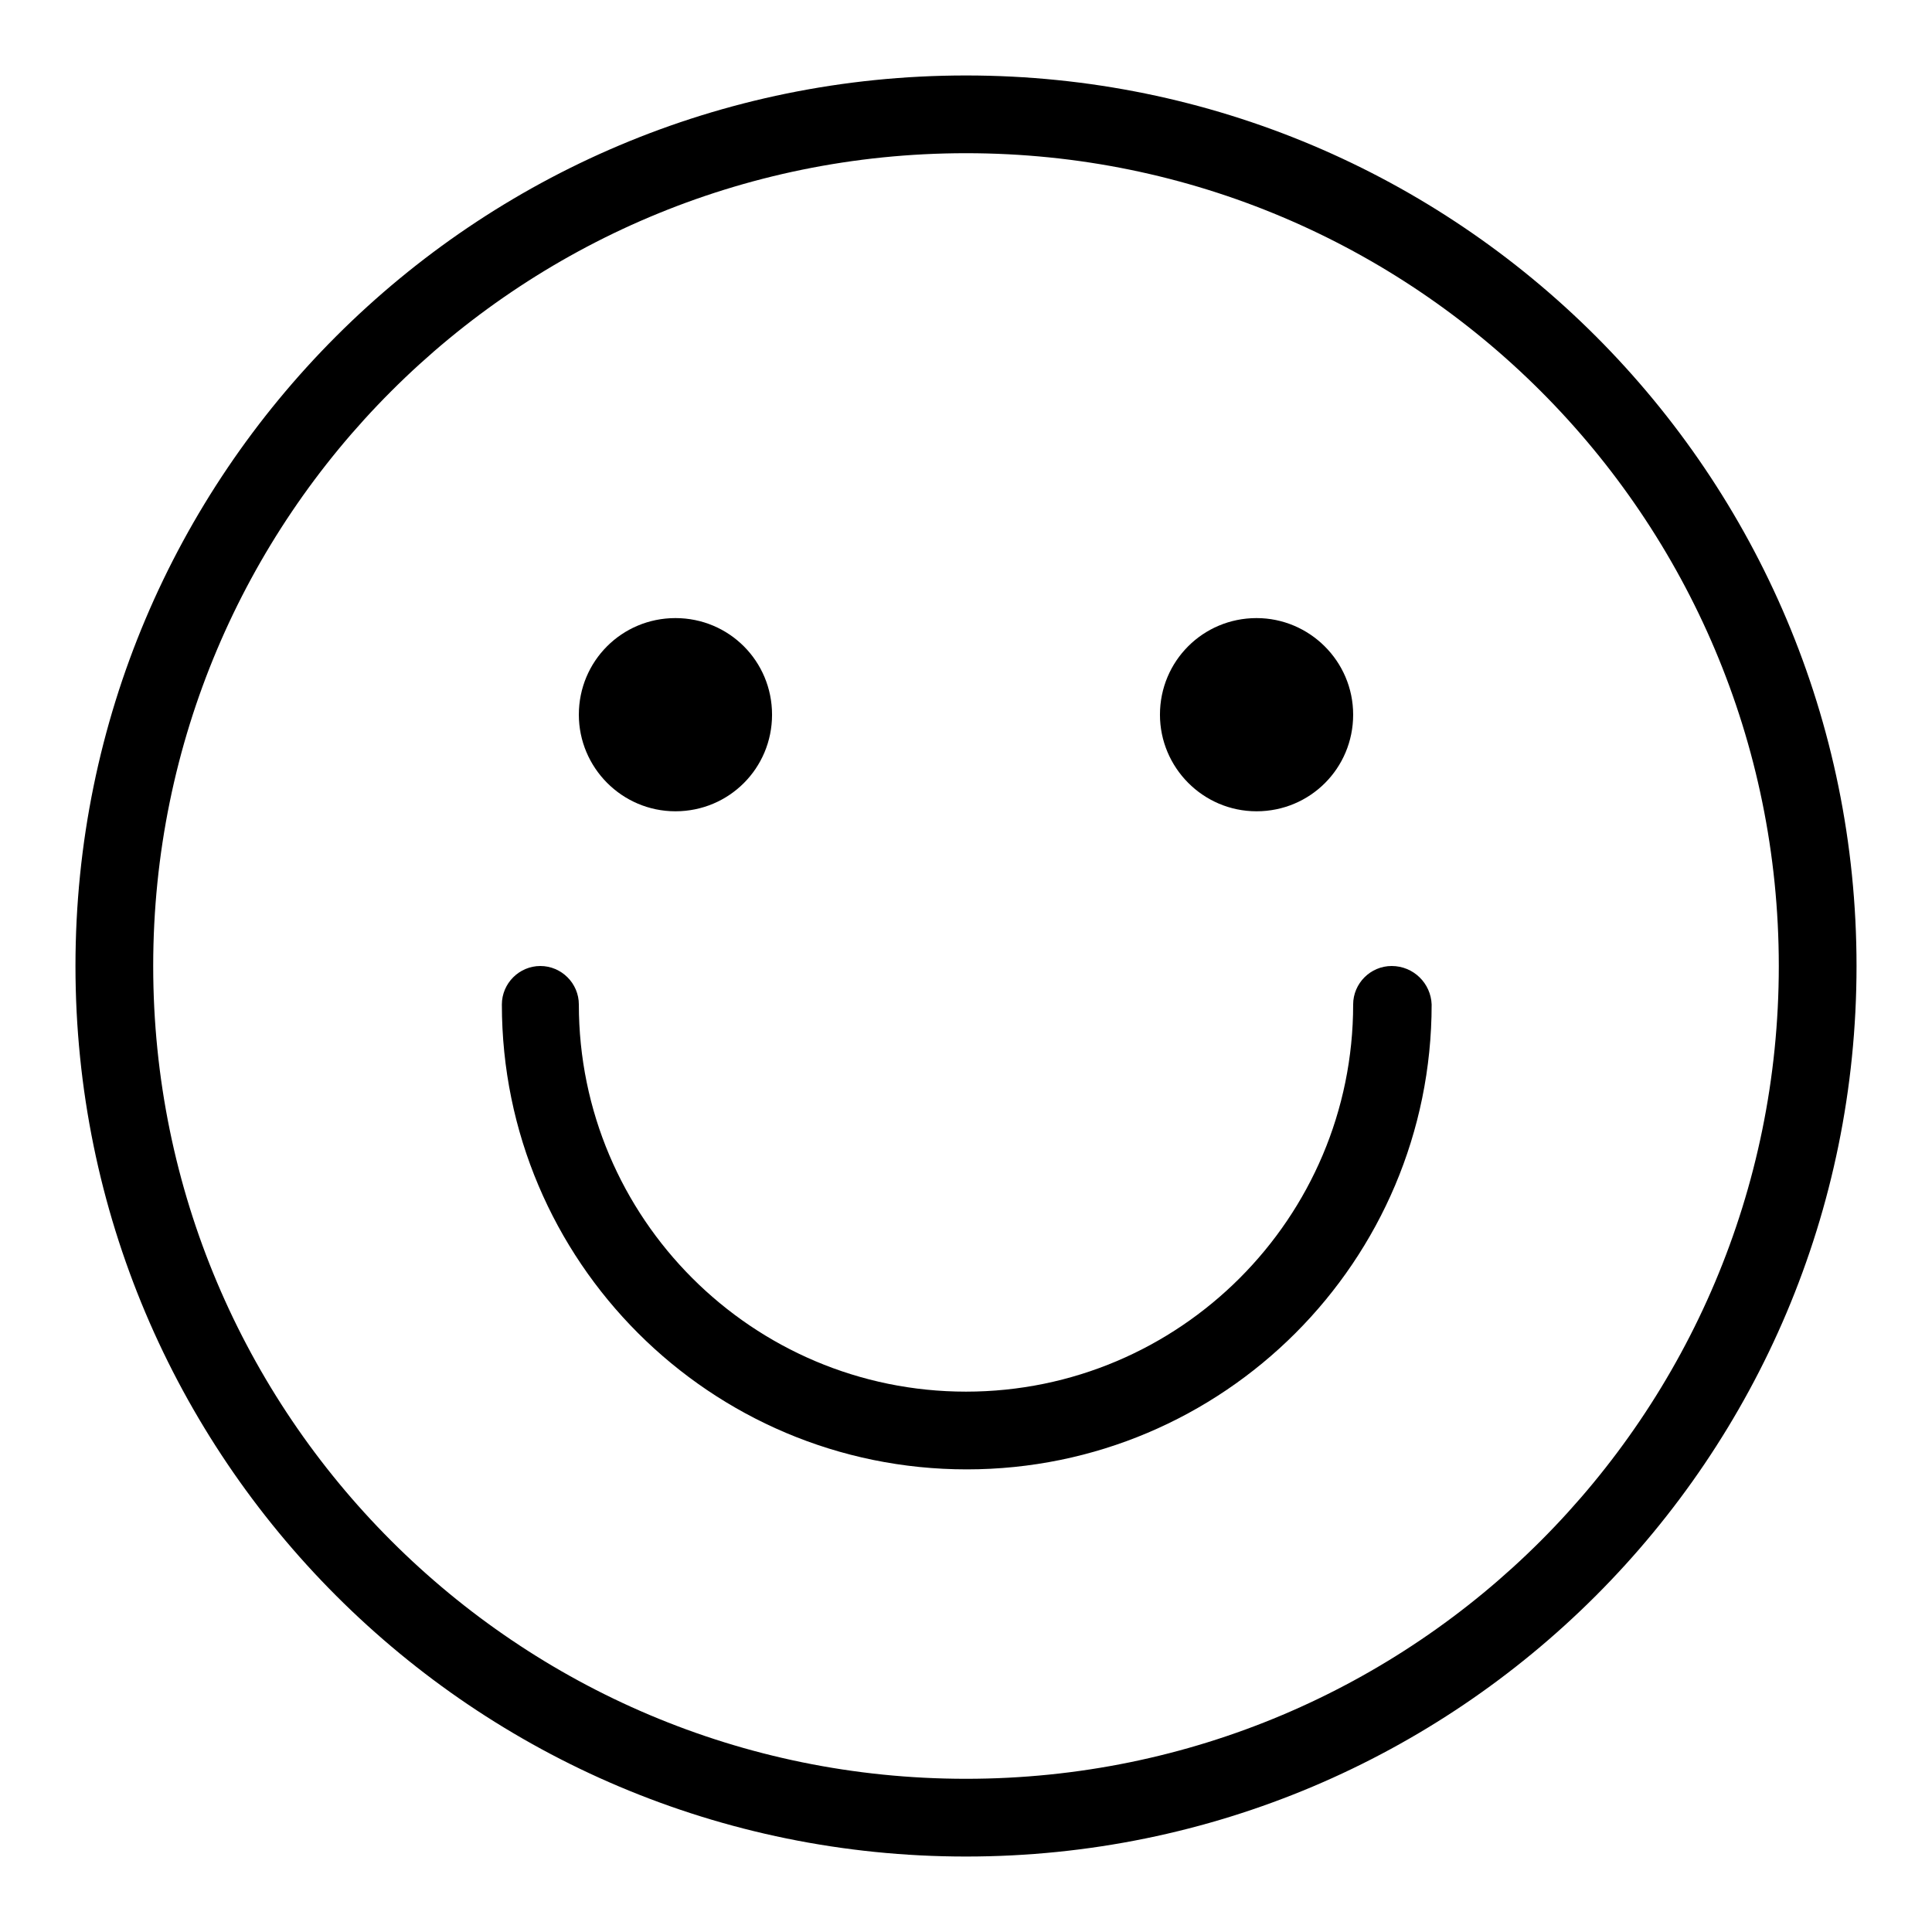 <?xml version="1.0" encoding="utf-8"?>
<!-- Svg Vector Icons : http://www.onlinewebfonts.com/icon -->
<!DOCTYPE svg PUBLIC "-//W3C//DTD SVG 1.1//EN" "http://www.w3.org/Graphics/SVG/1.1/DTD/svg11.dtd">
<svg version="1.1" xmlns="http://www.w3.org/2000/svg" xmlns:xlink="http://www.w3.org/1999/xlink" x="0px" y="0px" viewBox="0 0 256 256" enable-background="new 0 0 256 256" xml:space="preserve">
<g> <path fill="#000000" d="M89.5,107.5c7.1,0,12.8-5.7,12.8-12.8c0-7.1-5.7-12.8-12.8-12.8s-12.8,5.7-12.8,12.8 C76.7,101.7,82.4,107.5,89.5,107.5L89.5,107.5z M166.5,107.5c7.1,0,12.8-5.7,12.8-12.8c0-7.1-5.8-12.8-12.8-12.8 c-7.1,0-12.8,5.7-12.8,12.8C153.7,101.7,159.4,107.5,166.5,107.5L166.5,107.5z M128,10C62.8,10,10,62.8,10,128 c0,65.2,52.8,118,118,118c65.2,0,118-52.8,118-118C246,62.8,193.2,10,128,10L128,10z M128,235.7c-59.5,0-107.7-48.2-107.7-107.7 C20.3,68.5,68.5,20.3,128,20.3S235.7,68.5,235.7,128S187.5,235.7,128,235.7L128,235.7z M184.4,128c-2.8,0-5.1,2.3-5.1,5.1 c0,28.3-23,51.3-51.3,51.3c-28.3,0-51.3-23-51.3-51.3c0-2.8-2.3-5.1-5.1-5.1c-2.8,0-5.1,2.3-5.1,5.1c0,34,27.6,61.6,61.6,61.6 c34,0,61.6-27.6,61.6-61.6C189.6,130.3,187.3,128,184.4,128L184.4,128z"/></g>
</svg>